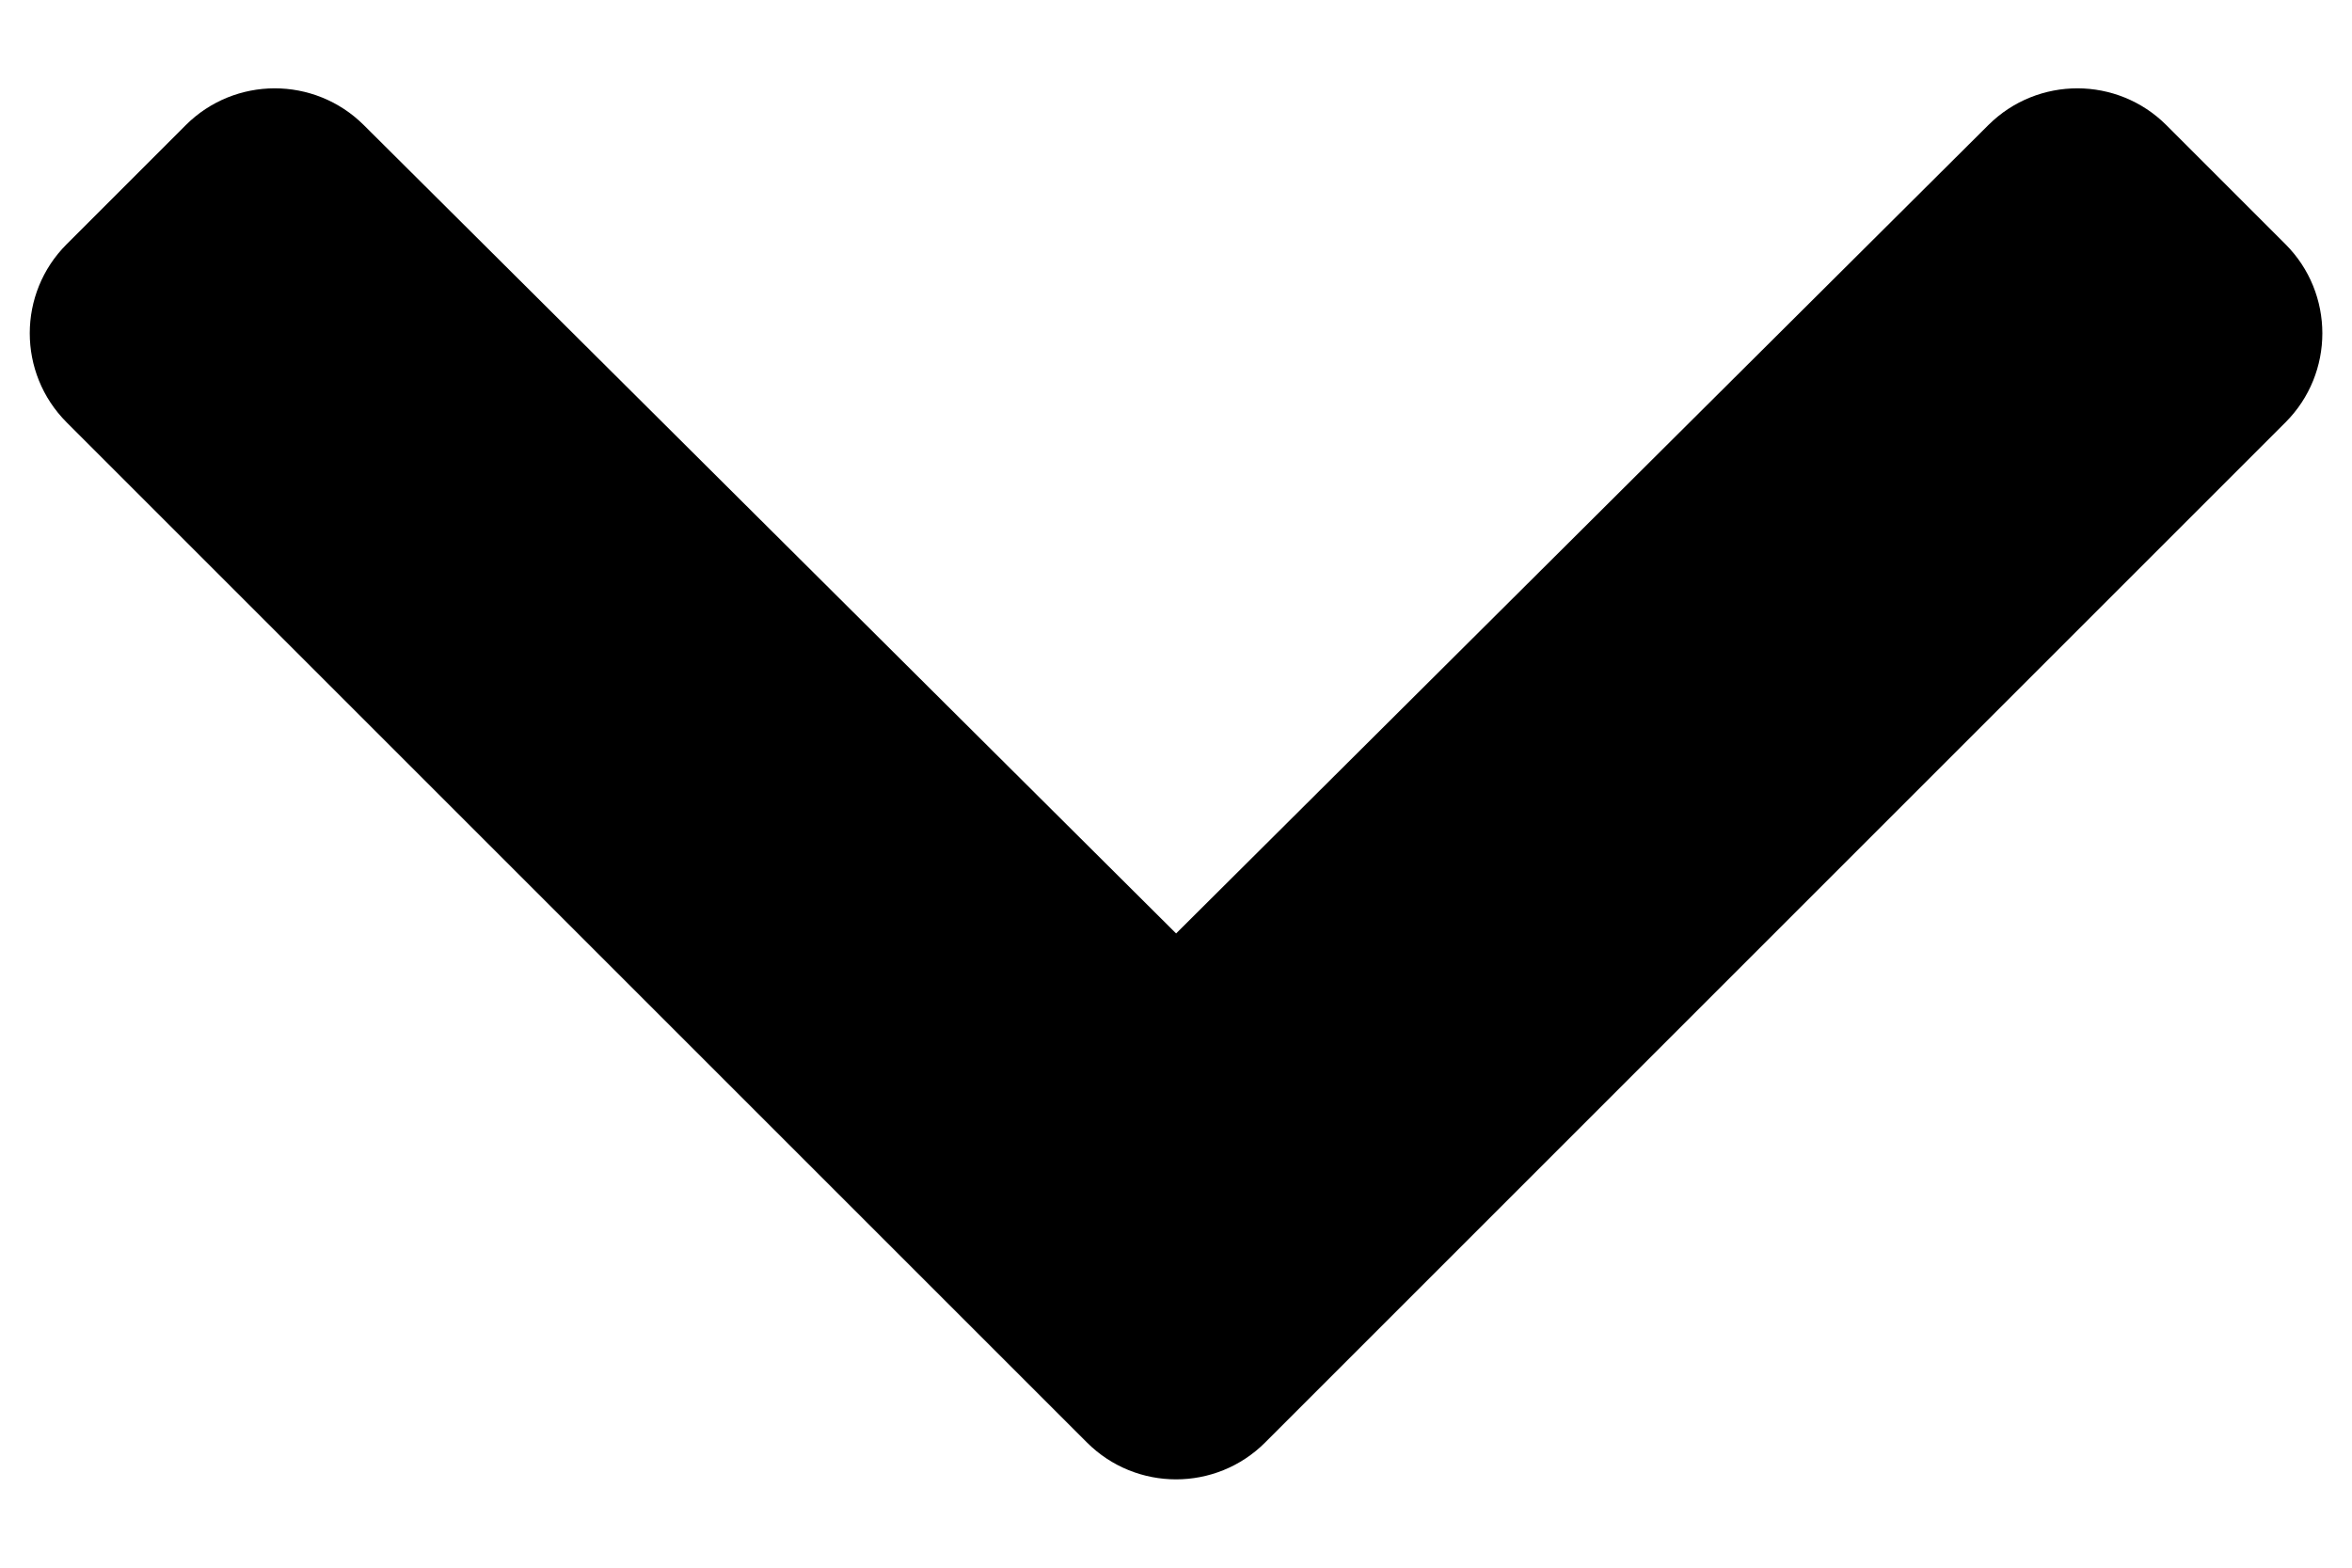 <svg width="21" height="14" viewBox="0 0 21 14" fill="none" xmlns="http://www.w3.org/2000/svg">
<path d="M9.705 12.882L0.595 3.772C0.156 3.332 0.156 2.62 0.595 2.181L1.658 1.118C2.096 0.68 2.807 0.679 3.247 1.116L10.501 8.336L17.754 1.116C18.194 0.679 18.905 0.68 19.343 1.118L20.406 2.181C20.845 2.62 20.845 3.333 20.406 3.772L11.296 12.882C10.857 13.321 10.144 13.321 9.705 12.882Z" fill="black"/>
</svg>
